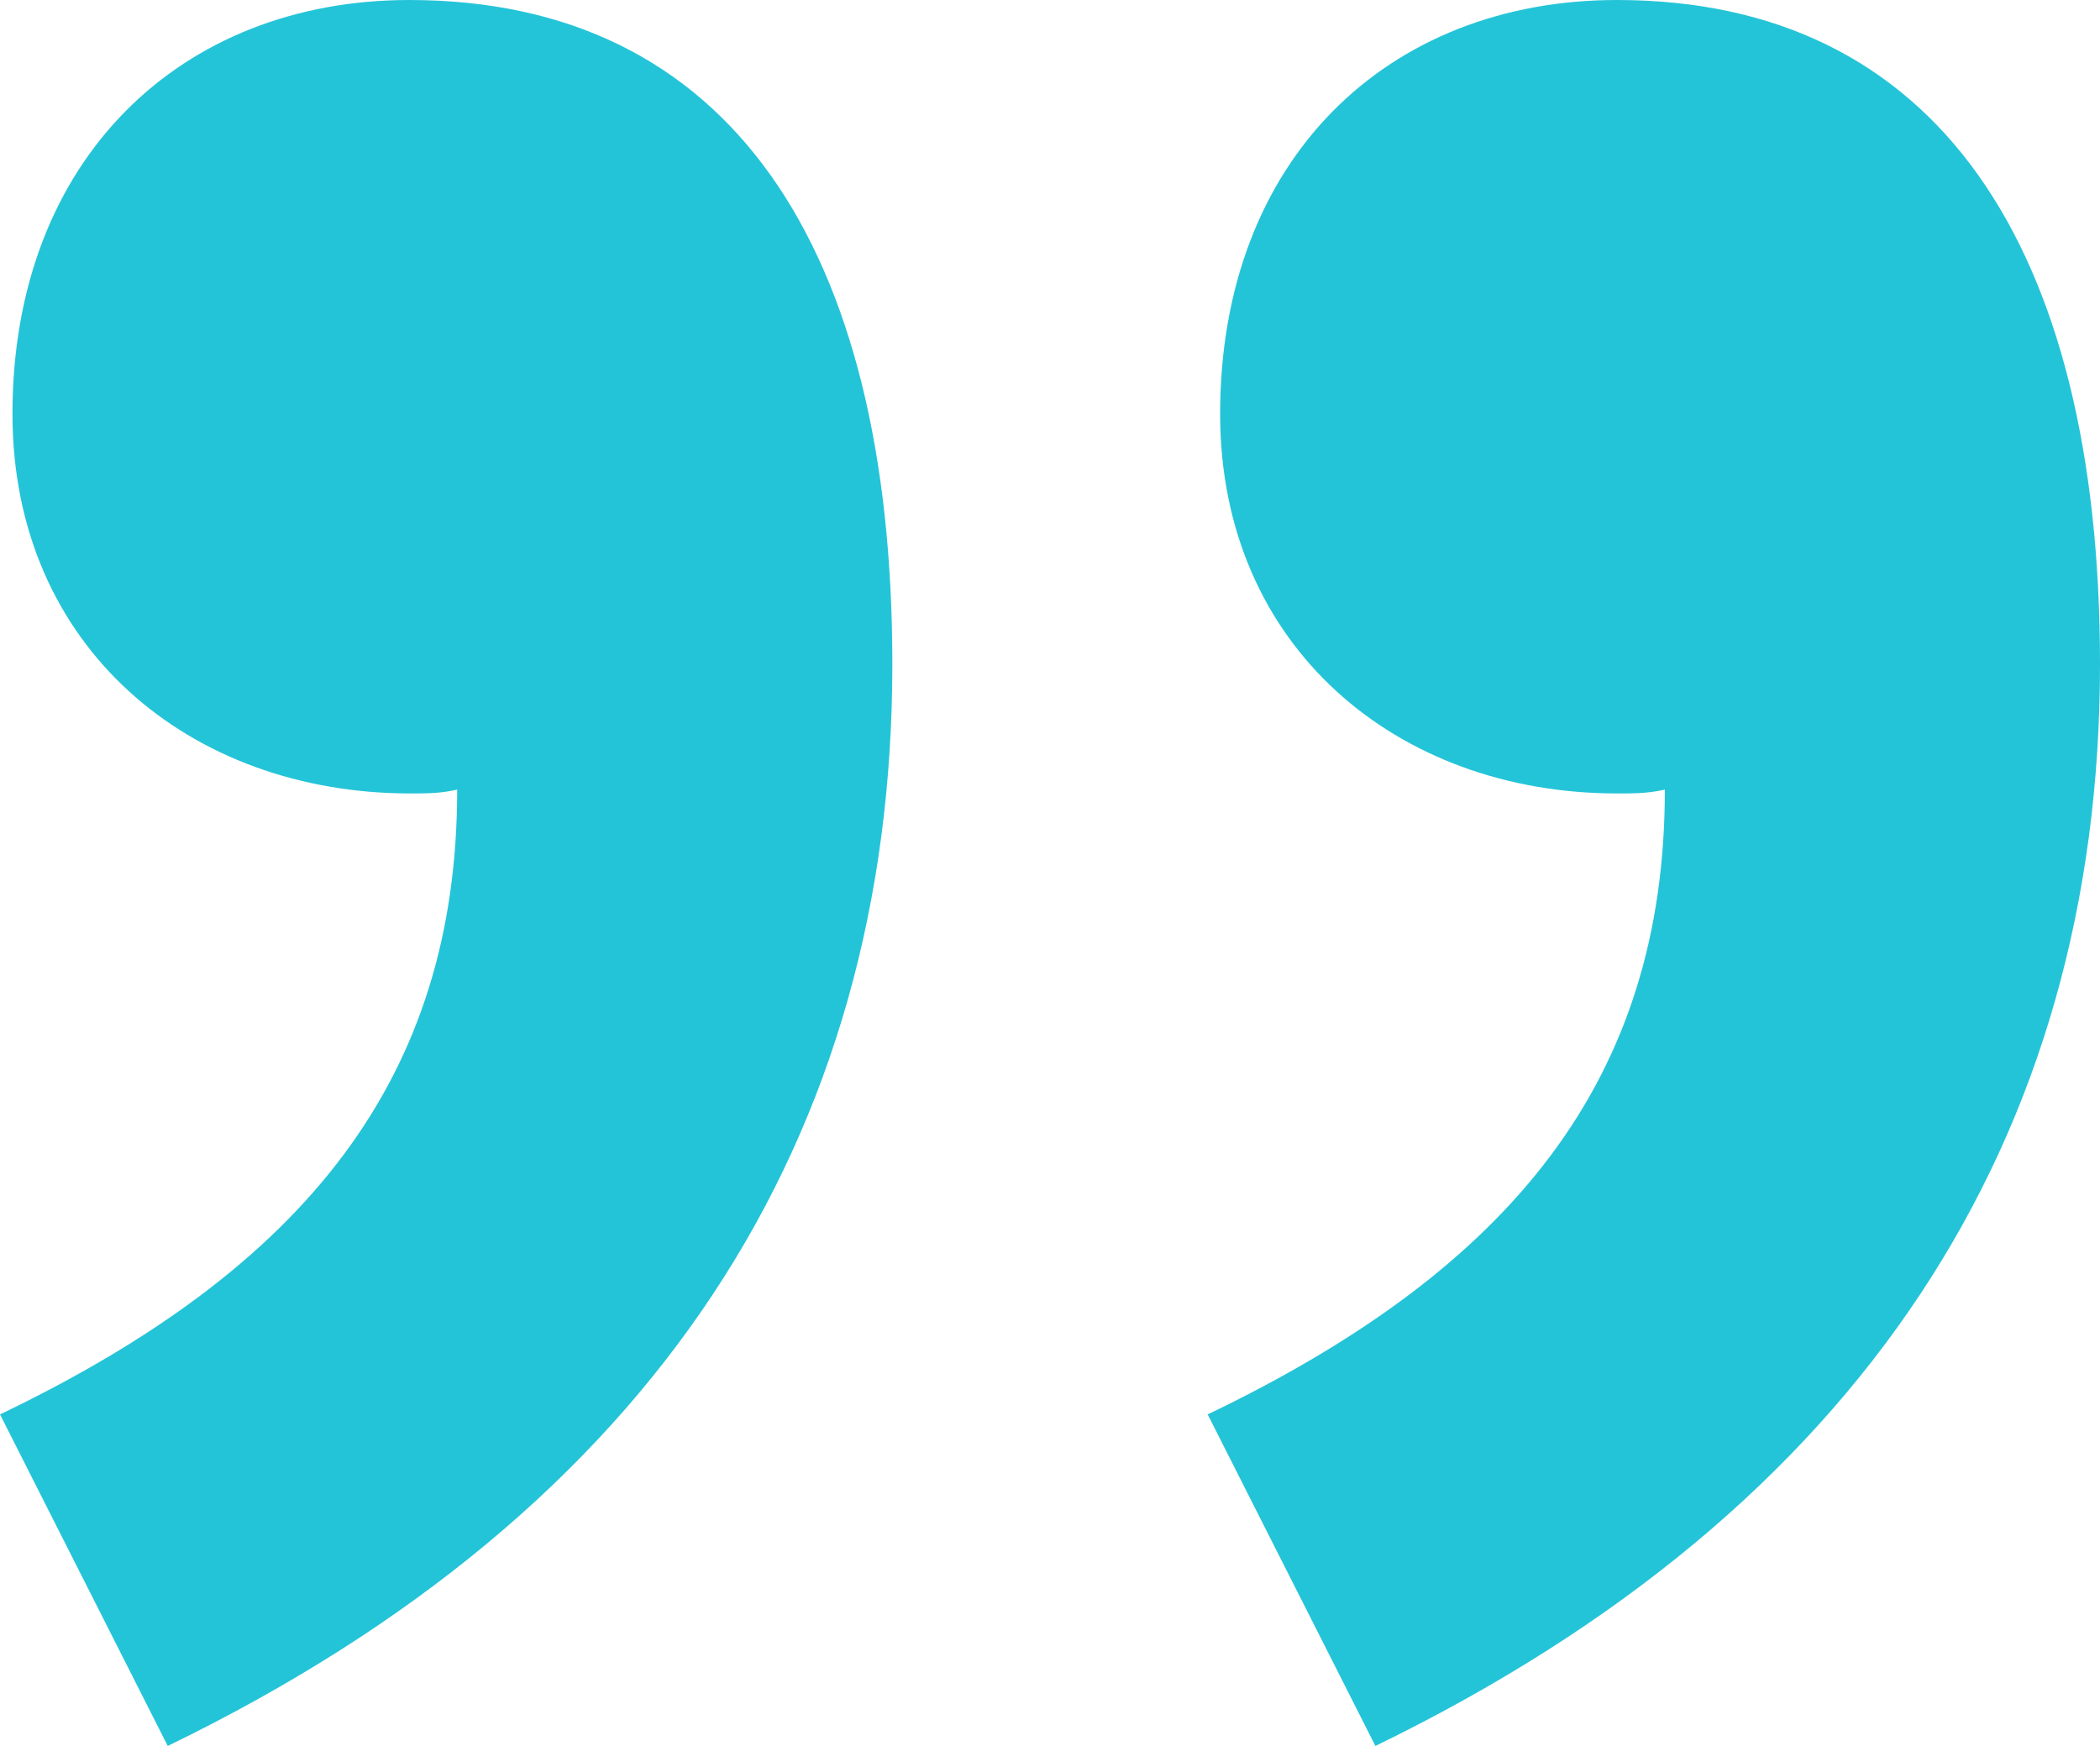 <svg viewBox="0 0 21.91 18.22" xmlns="http://www.w3.org/2000/svg"><path d="m0 14.76c3.19-1.53 4.77-3.51 4.77-6.52-.18.04-.31.04-.49.04-2.3 0-4.15-1.53-4.15-3.96 0-2.66 1.76-4.32 4.14-4.32 3.33 0 5.04 2.56 5.04 6.93 0 4.95-2.47 8.82-7.56 11.29l-1.75-3.46zm12.6 0c3.19-1.53 4.77-3.51 4.77-6.52-.18.04-.31.04-.5.04-2.29 0-4.14-1.53-4.14-3.96 0-2.66 1.75-4.32 4.14-4.32 3.33 0 5.04 2.56 5.04 6.93 0 4.95-2.48 8.82-7.56 11.29z" fill="#24c4d8"/></svg>